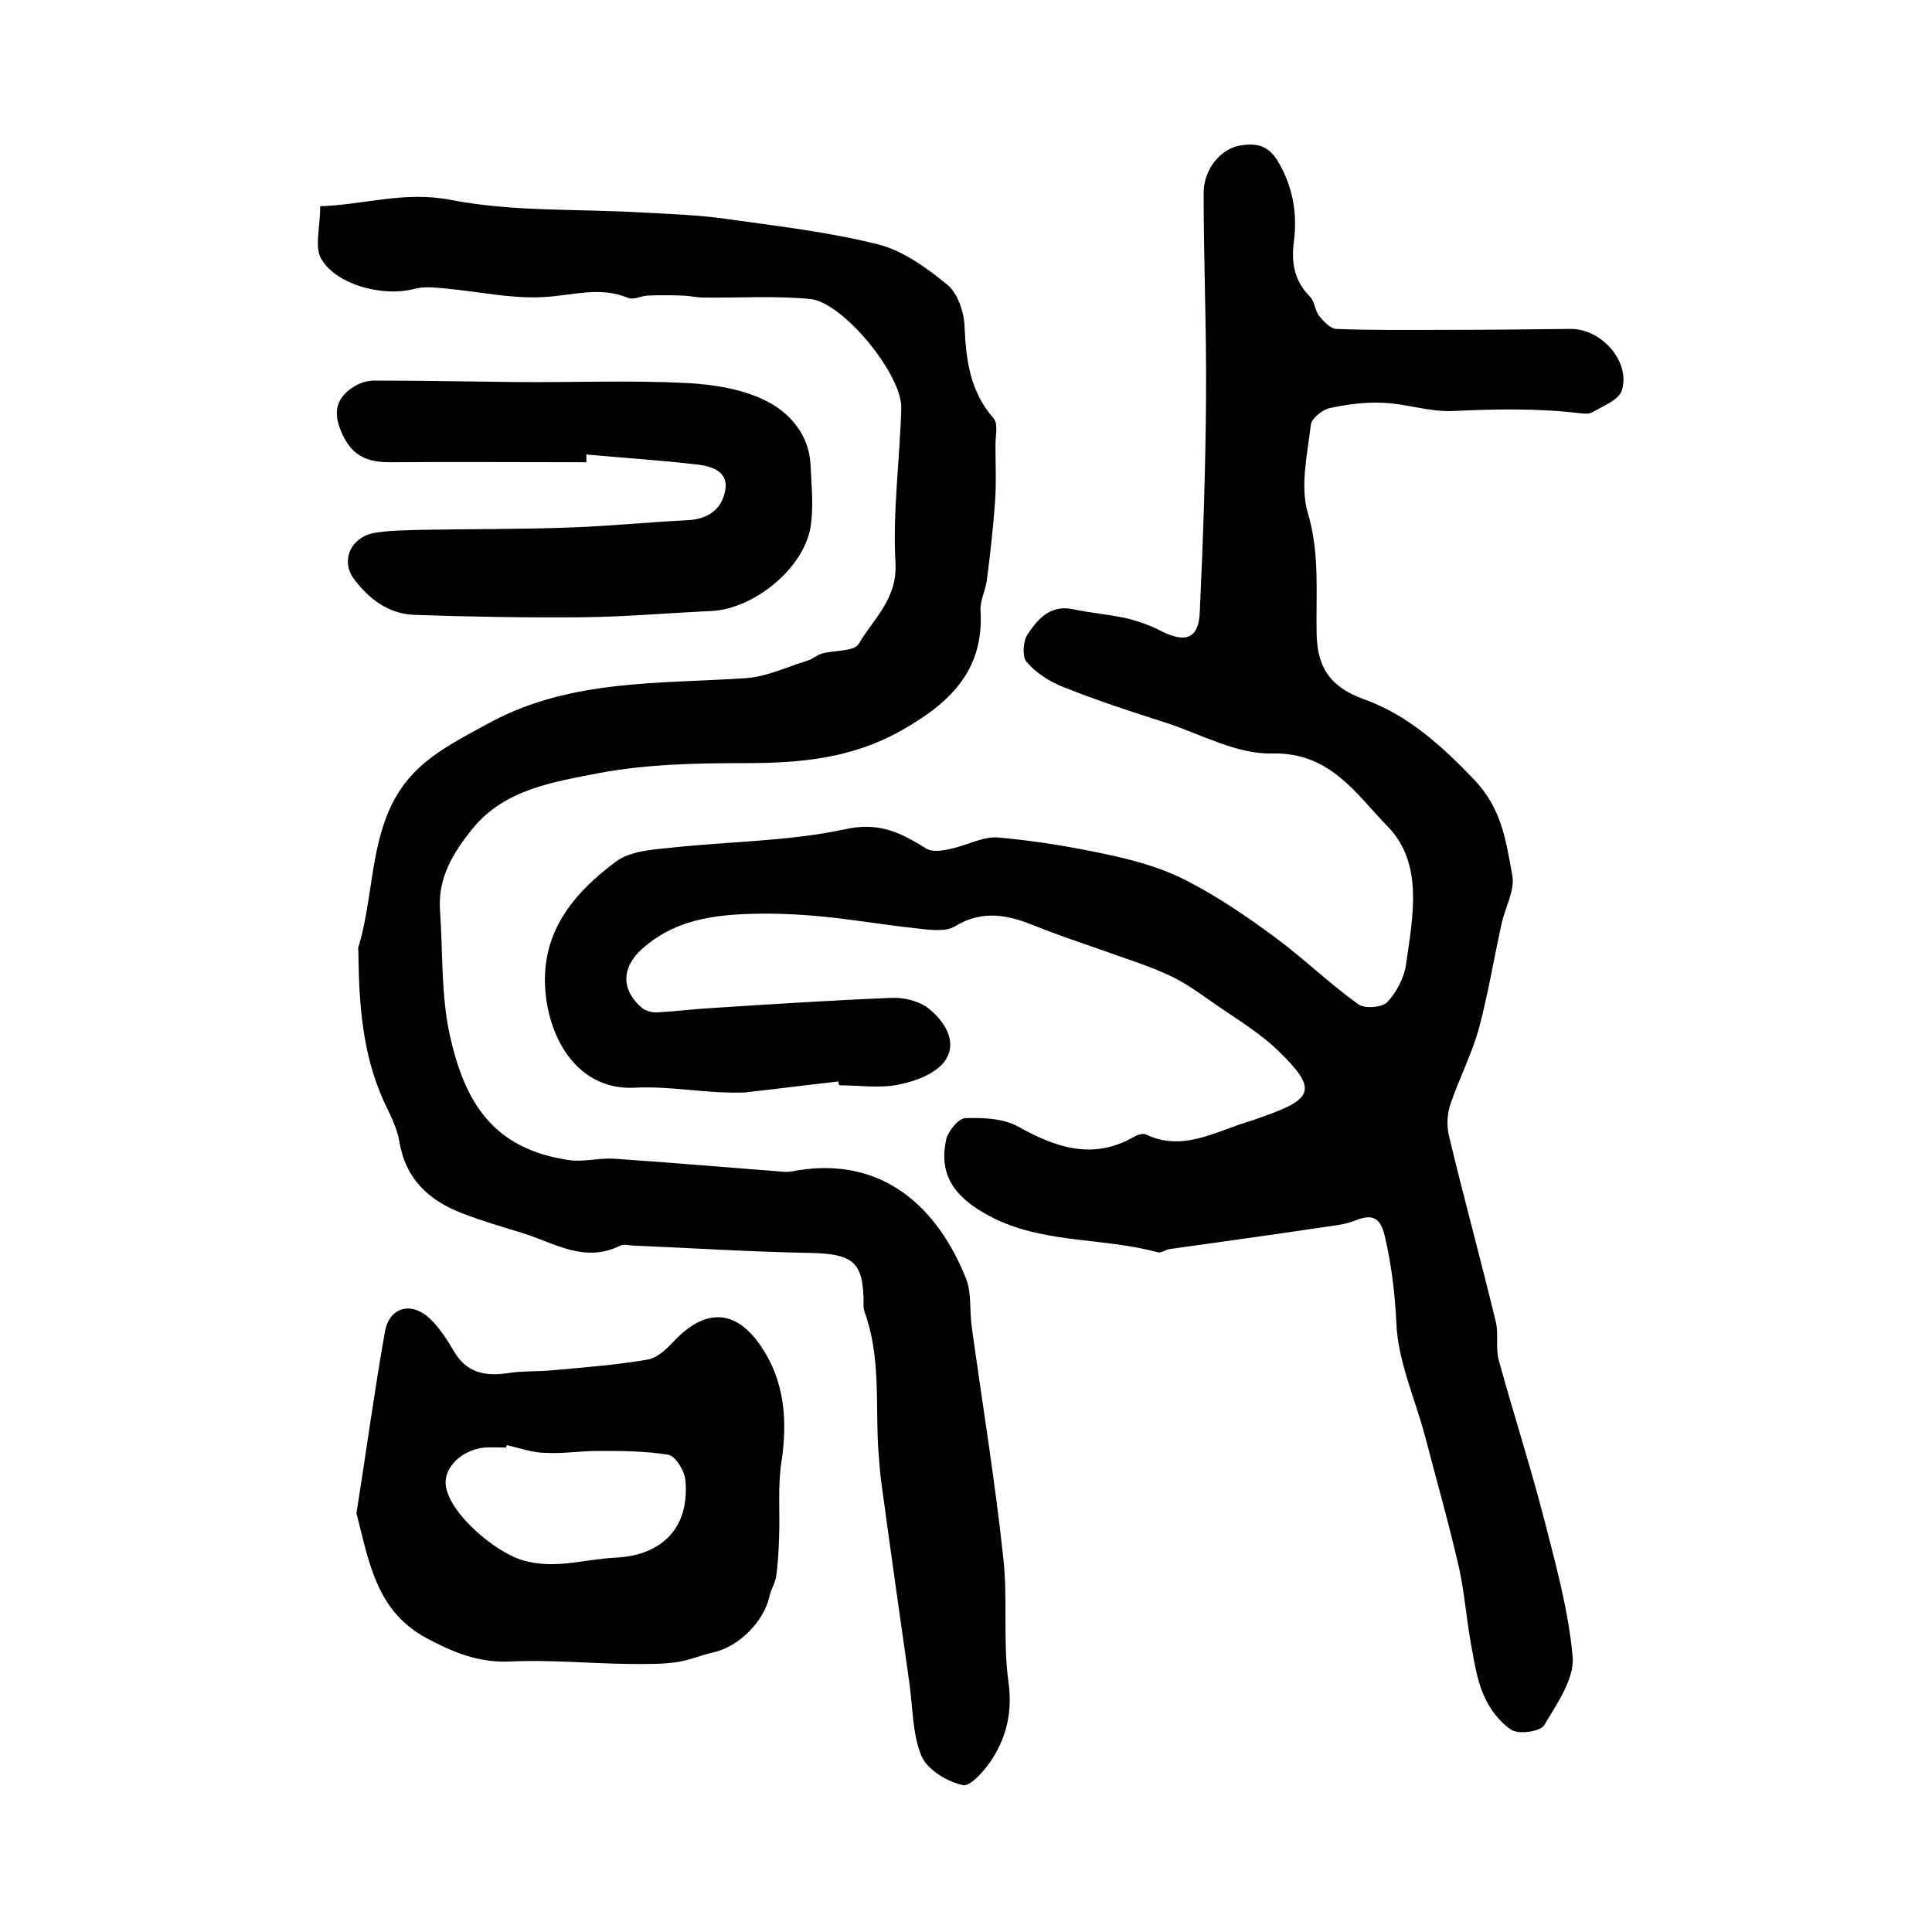 <?xml version="1.0" encoding="utf-8"?>
<!-- Generator: Adobe Illustrator 22.0.0, SVG Export Plug-In . SVG Version: 6.00 Build 0)  -->
<svg version="1.1" id="图层_1" xmlns="http://www.w3.org/2000/svg" xmlns:xlink="http://www.w3.org/1999/xlink" x="0px" y="0px"
	 viewBox="0 0 400 400" style="enable-background:new 0 0 400 400;" xml:space="preserve">
<style type="text/css">
	.st0{fill:#FFFFFF;}
</style>
<g>
	
	<path d="M173.6,223.9c-6.2,0.7-12.4,1.5-18.7,2.2c-0.5,0.1-1,0.1-1.5,0.1c-7.4,0.2-14.5-1.4-22.1-1c-10.4,0.5-17-8.1-18.3-19.1
		c-1.4-12.6,5.4-20.9,14.5-27.7c2.9-2.2,7.5-2.5,11.5-2.9c12-1.3,24.2-1.3,35.9-3.8c7.1-1.6,11.6,0.7,16.9,4c1.3,0.8,3.5,0.4,5.2,0
		c3.3-0.7,6.6-2.6,9.7-2.3c7.9,0.7,15.7,2,23.4,3.7c5.5,1.2,11,2.8,15.9,5.4c6.4,3.3,12.5,7.5,18.3,11.8c5.8,4.3,11,9.4,16.9,13.6
		c1.3,1,4.9,0.7,6-0.4c1.9-2,3.5-5,3.9-7.8c1.4-9.9,3.7-20.9-3.8-28.6c-6.4-6.5-11.8-15.4-23.9-15.1c-7.2,0.2-14.6-3.9-21.8-6.3
		c-7.2-2.3-14.3-4.6-21.3-7.4c-2.9-1.1-5.7-2.9-7.7-5.2c-1-1-0.8-4.3,0.1-5.7c2.1-3.1,4.6-6.2,9.3-5.3c3.7,0.8,7.5,1.1,11.2,1.9
		c2.5,0.6,5,1.5,7.3,2.7c5,2.5,7.7,1.5,7.9-4c0.7-14.9,1.2-29.8,1.3-44.6c0.1-14.1-0.5-28.1-0.5-42.2c0-4.9,3.6-9.2,7.7-9.8
		c3.3-0.5,5.8,0,7.8,3.5c3,5.2,3.9,10.5,3.2,16.3c-0.6,4.3,0,8.2,3.3,11.5c1,1,1,2.8,1.9,4c0.9,1.1,2.3,2.6,3.5,2.7
		c7.4,0.3,14.7,0.2,22.1,0.2c8.8,0,17.6-0.1,26.4-0.2c6.4-0.1,12.5,6.7,10.7,12.7c-0.6,2-4,3.3-6.2,4.6c-0.7,0.4-2,0.2-3,0.1
		c-8.6-1-17.2-0.8-25.9-0.4c-4.7,0.2-9.5-1.5-14.2-1.7c-3.7-0.2-7.6,0.3-11.2,1.1c-1.5,0.3-3.7,2.1-3.9,3.4
		c-0.7,6.1-2.3,12.8-0.6,18.4c2.5,8.5,1.6,16.8,1.8,25.2c0.2,6.7,2.8,10.7,9.6,13.2c9.1,3.2,16.2,9.6,23,16.7
		c5.8,6.1,6.6,12.8,7.9,19.8c0.6,3.1-1.5,6.7-2.2,10c-1.6,7.2-2.8,14.6-4.7,21.7c-1.5,5.4-4.1,10.4-5.9,15.7c-0.7,2-0.8,4.5-0.3,6.6
		c3.1,12.9,6.6,25.7,9.7,38.5c0.6,2.5-0.1,5.4,0.6,7.9c2.9,10.6,6.3,21.1,9.1,31.8c2.5,9.8,5.3,19.6,6.2,29.6
		c0.4,4.6-3.3,9.8-5.9,14.2c-0.8,1.3-5.1,1.9-6.7,1c-2.5-1.6-4.6-4.4-5.8-7.2c-1.5-3.4-2-7.2-2.7-10.9c-0.9-5.1-1.3-10.3-2.4-15.4
		c-2.1-9.2-4.7-18.3-7.1-27.5c-2.1-7.8-5.6-15.5-5.9-23.3c-0.3-6.2-1-12-2.4-18c-1-4.3-3-4.5-6.4-3.1c-1.8,0.7-3.8,0.9-5.8,1.2
		c-10.8,1.6-21.5,3.1-32.3,4.6c-0.8,0.1-1.7,0.8-2.4,0.7c-12-3.3-25.1-1.6-36.3-8.3c-6.3-3.7-9.1-8.2-7.6-15.1
		c0.4-1.7,2.5-4.3,3.9-4.4c3.6-0.1,7.8,0,10.9,1.7c7.9,4.4,15.6,7.1,24.2,2.1c0.7-0.4,1.8-0.7,2.4-0.4c7.4,3.5,13.9-0.4,20.6-2.5
		c1.3-0.4,2.5-0.8,3.8-1.3c10.3-3.6,11-5.7,3.1-13.4c-4-3.9-8.9-6.8-13.5-10c-3-2.1-6-4.3-9.3-5.8c-4.3-2-8.9-3.4-13.3-5
		c-4.8-1.7-9.7-3.3-14.4-5.2c-5.6-2.3-10.9-3.4-16.6,0.1c-2,1.2-5.4,0.7-8,0.4c-6.7-0.7-13.4-1.9-20.1-2.5
		c-5.4-0.5-10.9-0.7-16.4-0.4c-7.4,0.4-14.4,1.9-20.2,7.1c-4.2,3.7-4.5,8.3-0.4,12c0.8,0.8,2.3,1.3,3.5,1.2
		c3.8-0.2,7.6-0.7,11.3-0.9c12.4-0.8,24.8-1.6,37.2-2.1c2.5-0.1,5.5,0.6,7.4,2c3.4,2.6,6.3,6.9,3.8,10.8c-1.7,2.7-6,4.4-9.5,5.1
		c-4,0.9-8.3,0.2-12.4,0.2C173.6,224.6,173.6,224.3,173.6,223.9z"/>
	<path d="M66.3,42.7c9.1-0.3,17.5-3.2,27.1-1.3c12.9,2.5,26.3,1.8,39.5,2.6c5.8,0.3,11.6,0.5,17.3,1.3c10.6,1.5,21.3,2.7,31.6,5.3
		c5.2,1.3,10.1,4.9,14.4,8.4c2.1,1.8,3.4,5.6,3.5,8.6c0.3,6.9,1.1,13.4,6,19c1,1.1,0.4,3.6,0.4,5.4c0,4,0.2,8.1-0.1,12.1
		c-0.4,5.4-1,10.8-1.7,16.1c-0.3,2.1-1.4,4.2-1.3,6.2c0.8,12.5-6.5,19.3-16.5,24.9c-10.1,5.7-20.8,6.7-32.1,6.7
		c-10.2,0-20.7,0.2-30.6,2.1c-9.2,1.8-19.3,3.3-25.9,11.4c-4,4.9-7.3,10.2-6.8,17c0.6,8.6,0.2,17.4,2,25.7c3.1,14,8.9,23.7,24.8,26
		c3,0.4,6.2-0.5,9.3-0.3c11.7,0.8,23.3,1.8,35,2.7c1,0.1,2-0.1,3-0.3c17.4-2.8,28.8,7.4,34.8,22.4c1.2,3,0.7,6.7,1.2,10.1
		c2.2,15.9,4.8,31.7,6.5,47.6c1,8.6-0.1,17.4,1.1,25.9c0.8,5.9-0.3,10.9-3.2,15.6c-1.5,2.4-4.6,6-6.2,5.7c-3.3-0.7-7.4-3.2-8.6-6
		c-1.9-4.5-1.8-10-2.5-15c-2-14.1-4-28.1-5.9-42.2c-0.3-2.3-0.4-4.6-0.6-6.9c-0.5-9.3,0.5-18.8-2.8-27.9c-0.2-0.5-0.2-1-0.2-1.5
		c0-8.8-2-10.5-11.1-10.7c-12.1-0.2-24.2-1-36.3-1.5c-1,0-2.2-0.4-3,0c-7.4,3.7-13.7-0.6-20.2-2.6c-4.2-1.3-8.4-2.5-12.5-4.1
		c-6.8-2.6-11.7-7-13-14.8c-0.5-2.9-1.9-5.6-3.2-8.3c-4.5-9.9-5.2-20.4-5.3-31c0-0.3-0.1-0.7,0-1c3.8-12.4,1.9-27,12.3-36.9
		c4.3-4.1,10-6.9,15.3-9.8c16.6-8.8,34.8-7.8,52.7-9c4.2-0.3,8.4-2.3,12.6-3.6c1.1-0.3,2-1.2,3.1-1.5c2.6-0.7,6.7-0.4,7.6-2
		c3-5.2,8-9.2,7.6-16.7c-0.6-10.7,0.9-21.4,1.2-32.1c0.2-6.9-12.1-22-18.9-22.6c-7.3-0.7-14.7-0.2-22.1-0.3c-1.5,0-2.9-0.4-4.4-0.4
		c-2.4-0.1-4.8-0.1-7.2,0c-1.3,0.1-2.8,0.9-3.9,0.5c-5.9-2.5-11.6-0.5-17.5-0.2c-6.8,0.4-13.8-1.2-20.7-1.8c-2-0.2-4.2-0.4-6.1,0.1
		c-6.7,1.8-16.7-1-19.5-6.6C65.2,50.7,66.3,46.8,66.3,42.7z"/>
	<path d="M73.8,313.3c2-12.6,3.7-25.2,5.9-37.6c0.9-5.1,5.5-6.3,9.3-2.7c2,1.9,3.6,4.4,5,6.8c2.6,4.4,6.4,5.2,11.1,4.5
		c3-0.5,6.2-0.3,9.3-0.6c6.6-0.6,13.2-1.1,19.6-2.2c2.1-0.3,4.1-2.3,5.6-3.9c6.4-6.7,12.7-6.7,18,1.2c4.8,7.1,5.5,15.2,4.2,23.8
		c-0.8,5.1-0.3,10.5-0.5,15.7c-0.1,2.7-0.2,5.3-0.6,8c-0.2,1.5-1.1,2.8-1.4,4.2c-1.1,5.2-6.4,10.5-11.6,11.6
		c-2.7,0.6-5.3,1.8-8.1,2.1c-3.2,0.4-6.4,0.3-9.6,0.3c-8.1-0.1-16.3-0.9-24.4-0.5c-6.5,0.3-11.8-1.9-17.4-4.9
		C77.9,333.5,76.4,323.4,73.8,313.3z M104.9,299.2c0,0.2-0.1,0.3-0.1,0.5c-1.5,0-3-0.1-4.5,0c-4.8,0.5-8.5,4.2-8,7.9
		c0.8,5.8,10,13.5,15.5,15.3c6.8,2.2,13.1-0.1,19.6-0.4c10.2-0.5,15.4-6.7,14.5-16.1c-0.2-1.9-2-4.9-3.5-5.2
		c-4.8-0.8-9.7-0.8-14.6-0.8c-3.6,0-7.2,0.6-10.8,0.4C110.3,300.8,107.6,299.8,104.9,299.2z"/>
	<path d="M121.4,95.7c-13.6,0-27.2-0.1-40.8,0c-5.6,0-8.5-2.1-10.4-7.5c-1.2-3.7,0-6.2,3-8.1c1.2-0.8,2.8-1.3,4.2-1.3
		c9.9,0,19.8,0.2,29.7,0.3c11.7,0.1,23.4-0.4,35.1,0.2c5.7,0.3,11.9,1.3,16.8,3.9c4.6,2.4,8.5,6.9,8.8,12.9c0.2,4.3,0.7,8.8,0,13.1
		c-1.5,8.6-11.7,16.8-20.4,17.3c-8.9,0.4-17.8,1.2-26.8,1.3c-11.6,0.1-23.2-0.1-34.8-0.5c-5.4-0.2-9.4-3.3-12.5-7.4
		c-2.9-3.9-0.6-8.8,4.4-9.6c3.1-0.5,6.3-0.5,9.4-0.6c10.4-0.2,20.9-0.1,31.3-0.5c8-0.3,16-1.1,24-1.5c4-0.2,6.9-2.1,7.7-5.9
		c0.9-4-2.4-5.2-5.5-5.6c-7.7-0.9-15.5-1.4-23.2-2.1C121.4,94.7,121.4,95.2,121.4,95.7z"/>
	
</g>
</svg>
